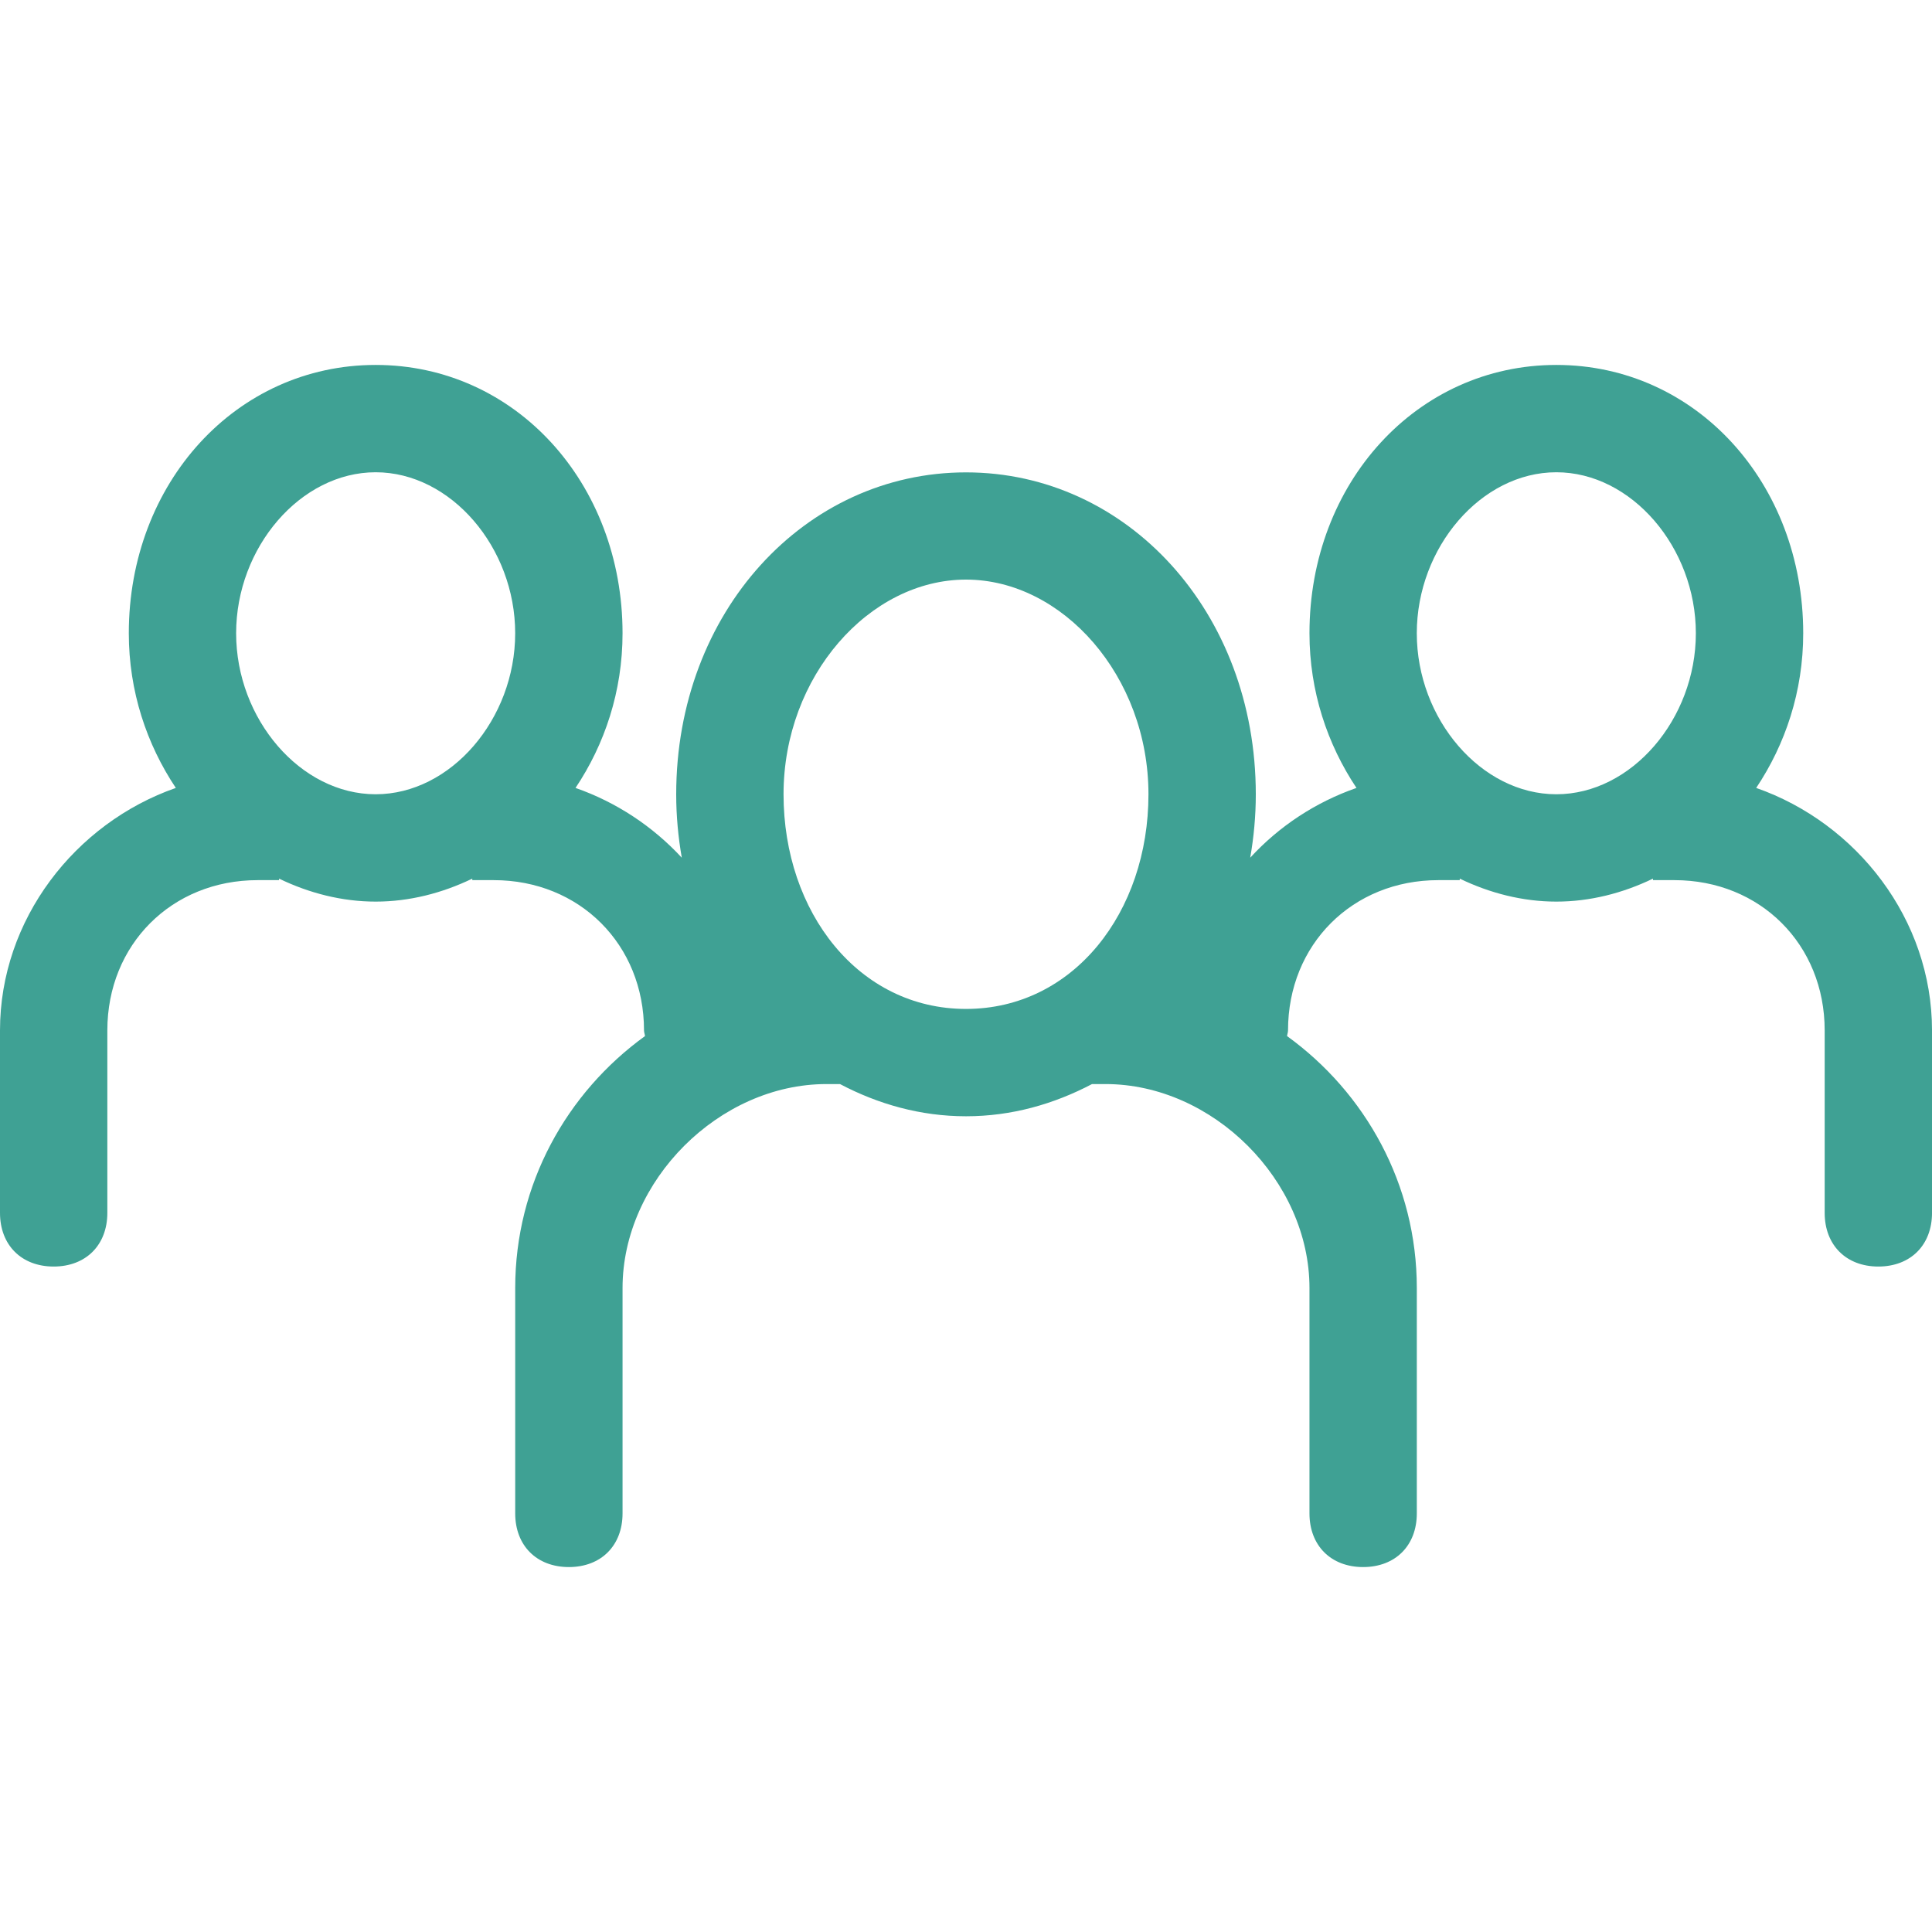 <?xml version="1.0" encoding="UTF-8"?>
<svg xmlns="http://www.w3.org/2000/svg" width="100" height="100" viewBox="0 0 100 100" fill="none">
  <g clip-path="url(#clip0_704_20)">
    <path d="M90.9 40.783C92.406 38.533 93.334 35.789 93.334 32.778C93.334 25 87.778 18.889 80.556 18.889C73.333 18.889 67.778 25 67.778 32.778C67.778 35.783 68.706 38.528 70.211 40.783C68.094 41.522 66.211 42.761 64.711 44.394C64.895 43.339 65 42.245 65 41.117C65 31.672 58.333 24.45 50 24.45C41.667 24.45 35 31.672 35 41.117C35 42.245 35.106 43.339 35.289 44.394C33.784 42.767 31.901 41.522 29.789 40.783C31.295 38.533 32.223 35.789 32.223 32.778C32.223 25 26.667 18.889 19.445 18.889C12.223 18.889 6.667 25 6.667 32.778C6.667 35.783 7.595 38.528 9.101 40.783C3.884 42.606 0 47.594 0 53.333V62.778C0 64.444 1.111 65.556 2.778 65.556C4.445 65.556 5.556 64.445 5.556 62.778V53.333C5.556 48.889 8.889 45.556 13.334 45.556H14.445C14.445 45.556 14.445 45.483 14.445 45.478C16.011 46.233 17.706 46.667 19.445 46.667C21.183 46.667 22.878 46.233 24.445 45.478V45.556H25.556C30 45.556 33.334 48.889 33.334 53.333C33.334 53.444 33.378 53.528 33.384 53.628C29.334 56.556 26.667 61.289 26.667 66.666V78.333C26.667 80 27.778 81.111 29.445 81.111C31.111 81.111 32.223 80 32.223 78.333V66.666C32.223 61.111 37.223 56.111 42.778 56.111H43.478C45.451 57.15 47.645 57.778 50.001 57.778C52.356 57.778 54.545 57.15 56.523 56.111H57.223C62.779 56.111 67.778 61.111 67.778 66.666V78.333C67.778 80 68.889 81.111 70.556 81.111C72.223 81.111 73.334 80 73.334 78.333V66.666C73.334 61.294 70.668 56.555 66.618 53.628C66.629 53.522 66.668 53.439 66.668 53.333C66.668 48.889 70.001 45.556 74.446 45.556H75.557C75.557 45.556 75.557 45.483 75.557 45.478C77.123 46.233 78.818 46.667 80.557 46.667C82.295 46.667 83.99 46.233 85.557 45.478V45.556H86.668C91.112 45.556 94.445 48.889 94.445 53.333V62.778C94.445 64.444 95.556 65.556 97.223 65.556C98.89 65.556 100.001 64.445 100.001 62.778V53.333C100 47.589 96.111 42.606 90.9 40.783ZM12.222 32.778C12.222 28.333 15.556 24.444 19.444 24.444C23.333 24.444 26.666 28.333 26.666 32.778C26.666 37.222 23.333 41.111 19.444 41.111C15.556 41.111 12.222 37.222 12.222 32.778ZM40.556 41.111C40.556 35 45 30 50 30C55 30 59.444 35 59.444 41.111C59.444 47.222 55.556 52.222 50 52.222C44.444 52.222 40.556 47.222 40.556 41.111ZM73.333 32.778C73.333 28.333 76.667 24.444 80.555 24.444C84.444 24.444 87.777 28.333 87.777 32.778C87.777 37.222 84.444 41.111 80.555 41.111C76.667 41.111 73.333 37.222 73.333 32.778Z" fill="#3FA194"></path>
  </g>
  <defs>
    <clipPath id="clip0_704_20">
      <rect width="100" height="100" fill="white"></rect>
    </clipPath>
  </defs>
</svg>

